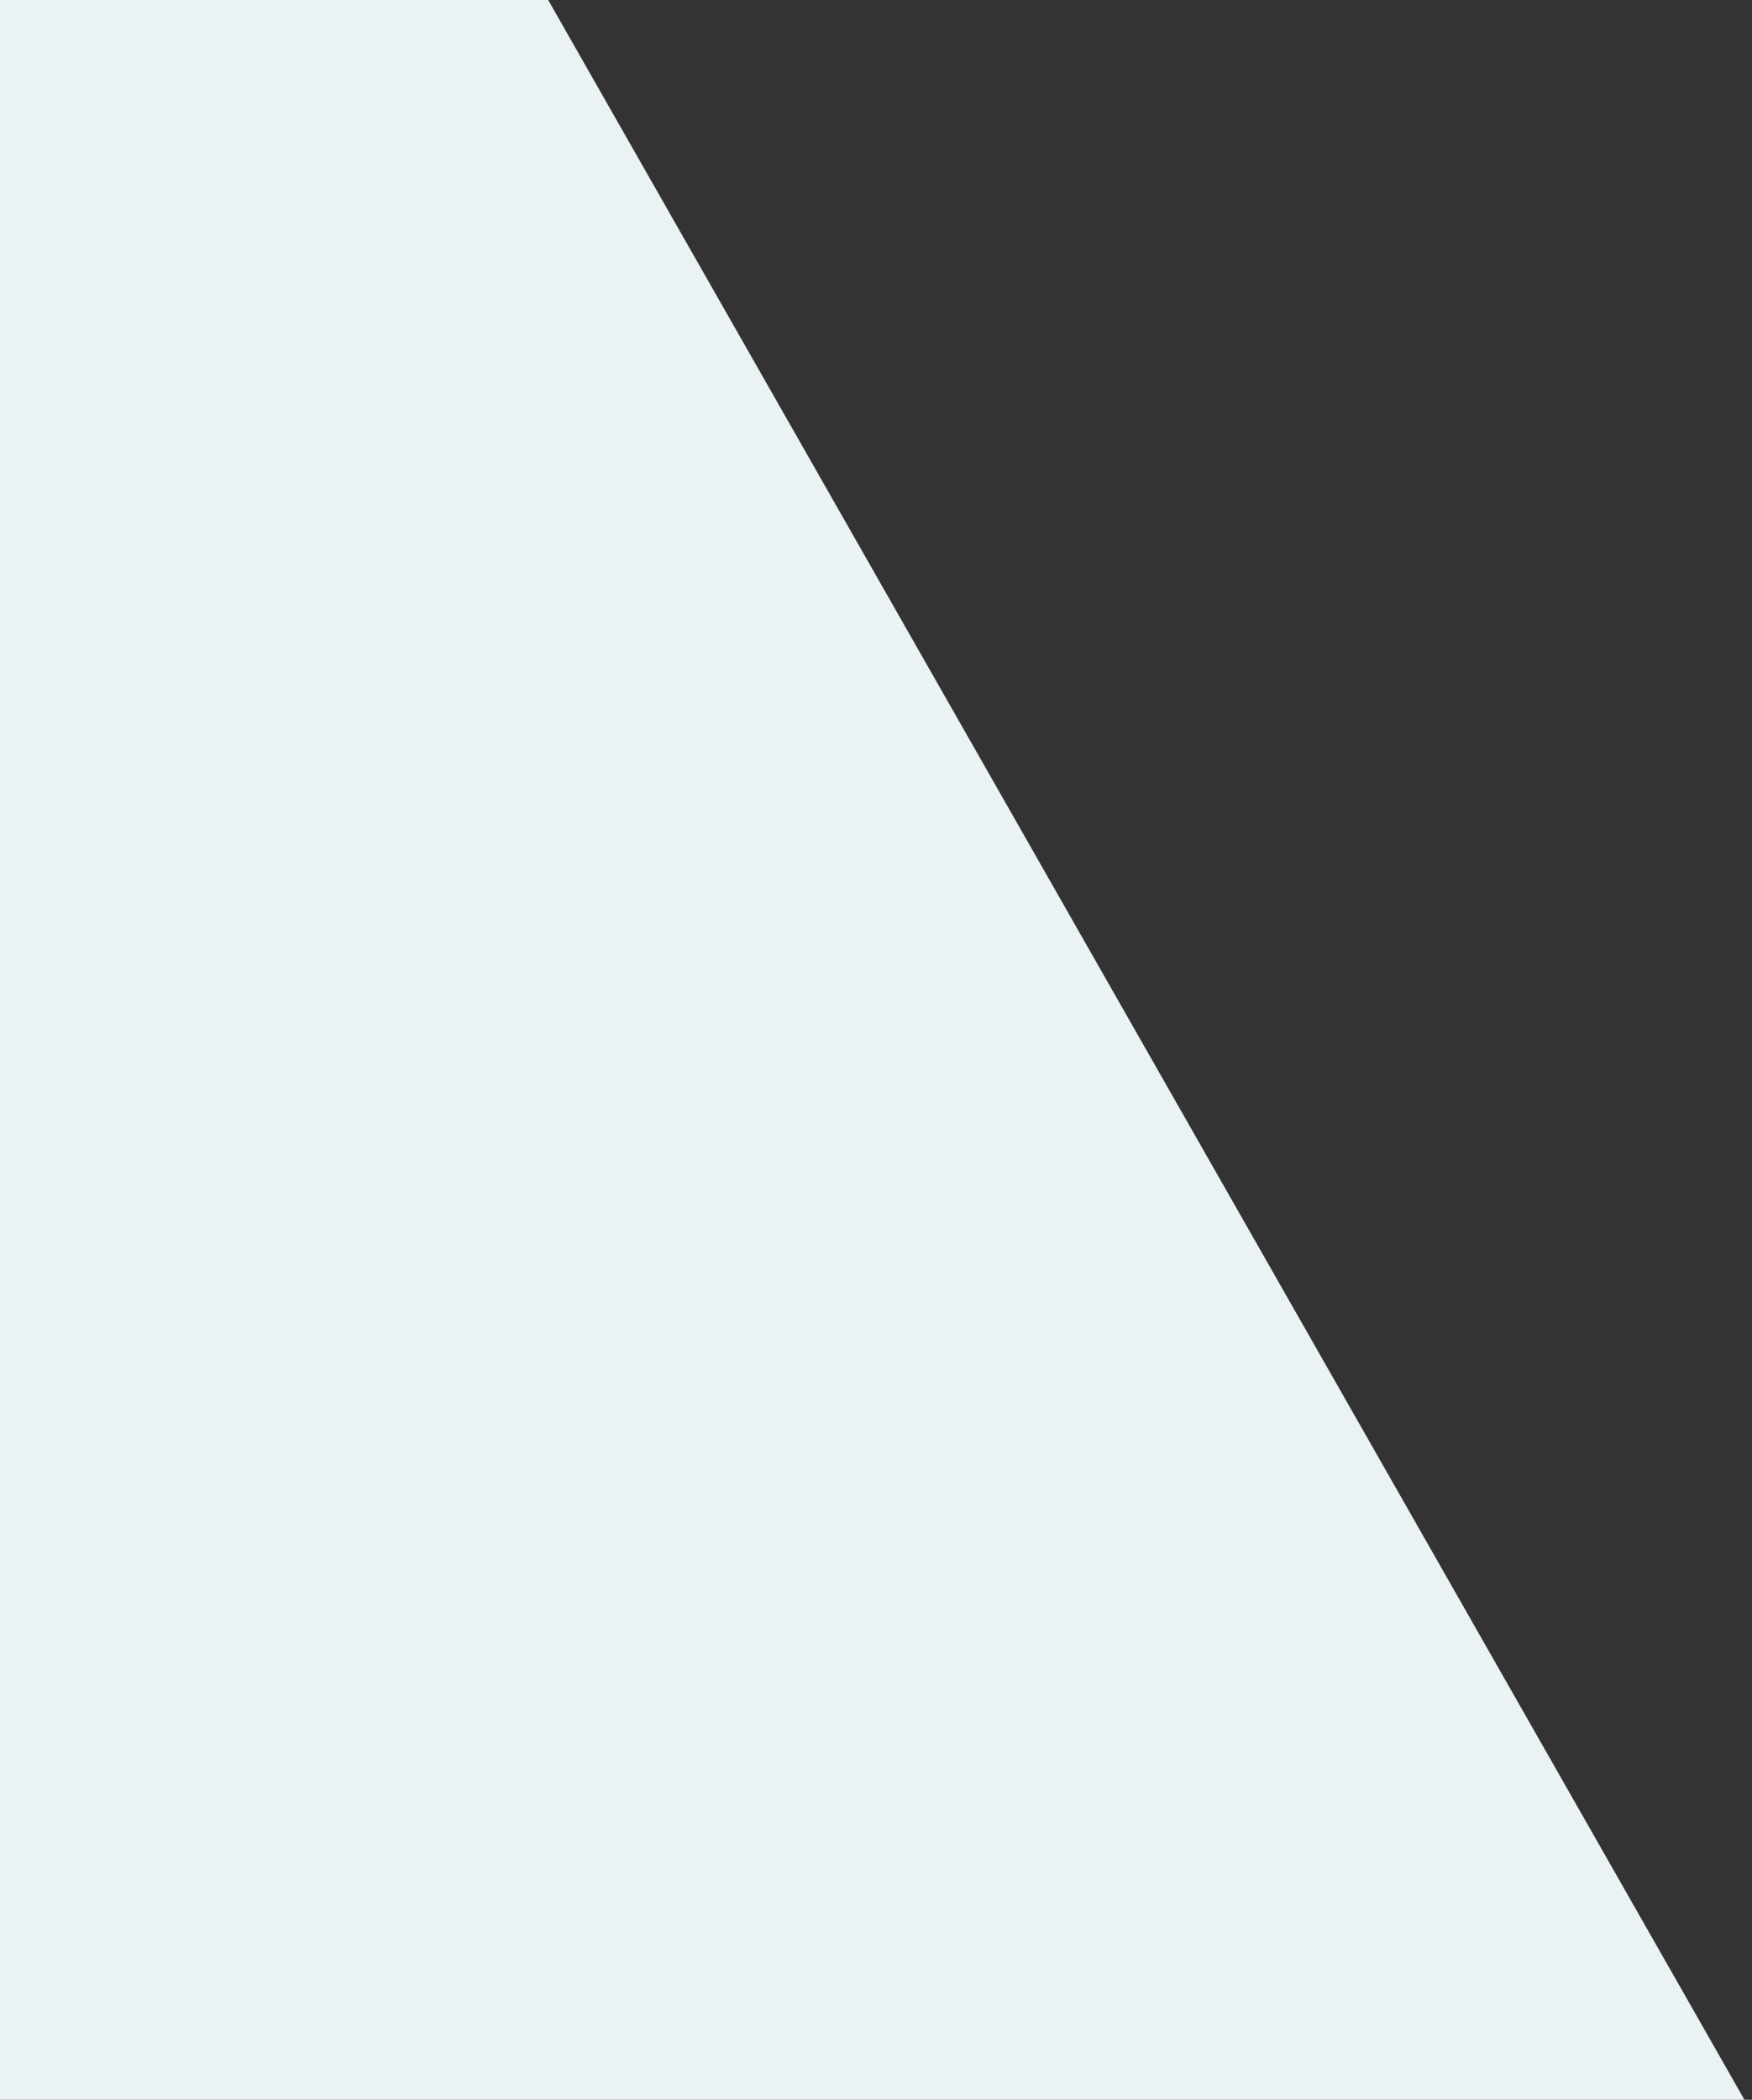<?xml version="1.0" encoding="UTF-8"?> <svg xmlns="http://www.w3.org/2000/svg" width="116" height="139" viewBox="0 0 116 139" fill="none"><rect x="0" y="0" width="116" height="139" fill="#333333" stroke="none"/><path d="M115.5 139H0V0H36.295L115.5 139Z" fill="#EAF2F4"></path></svg> 